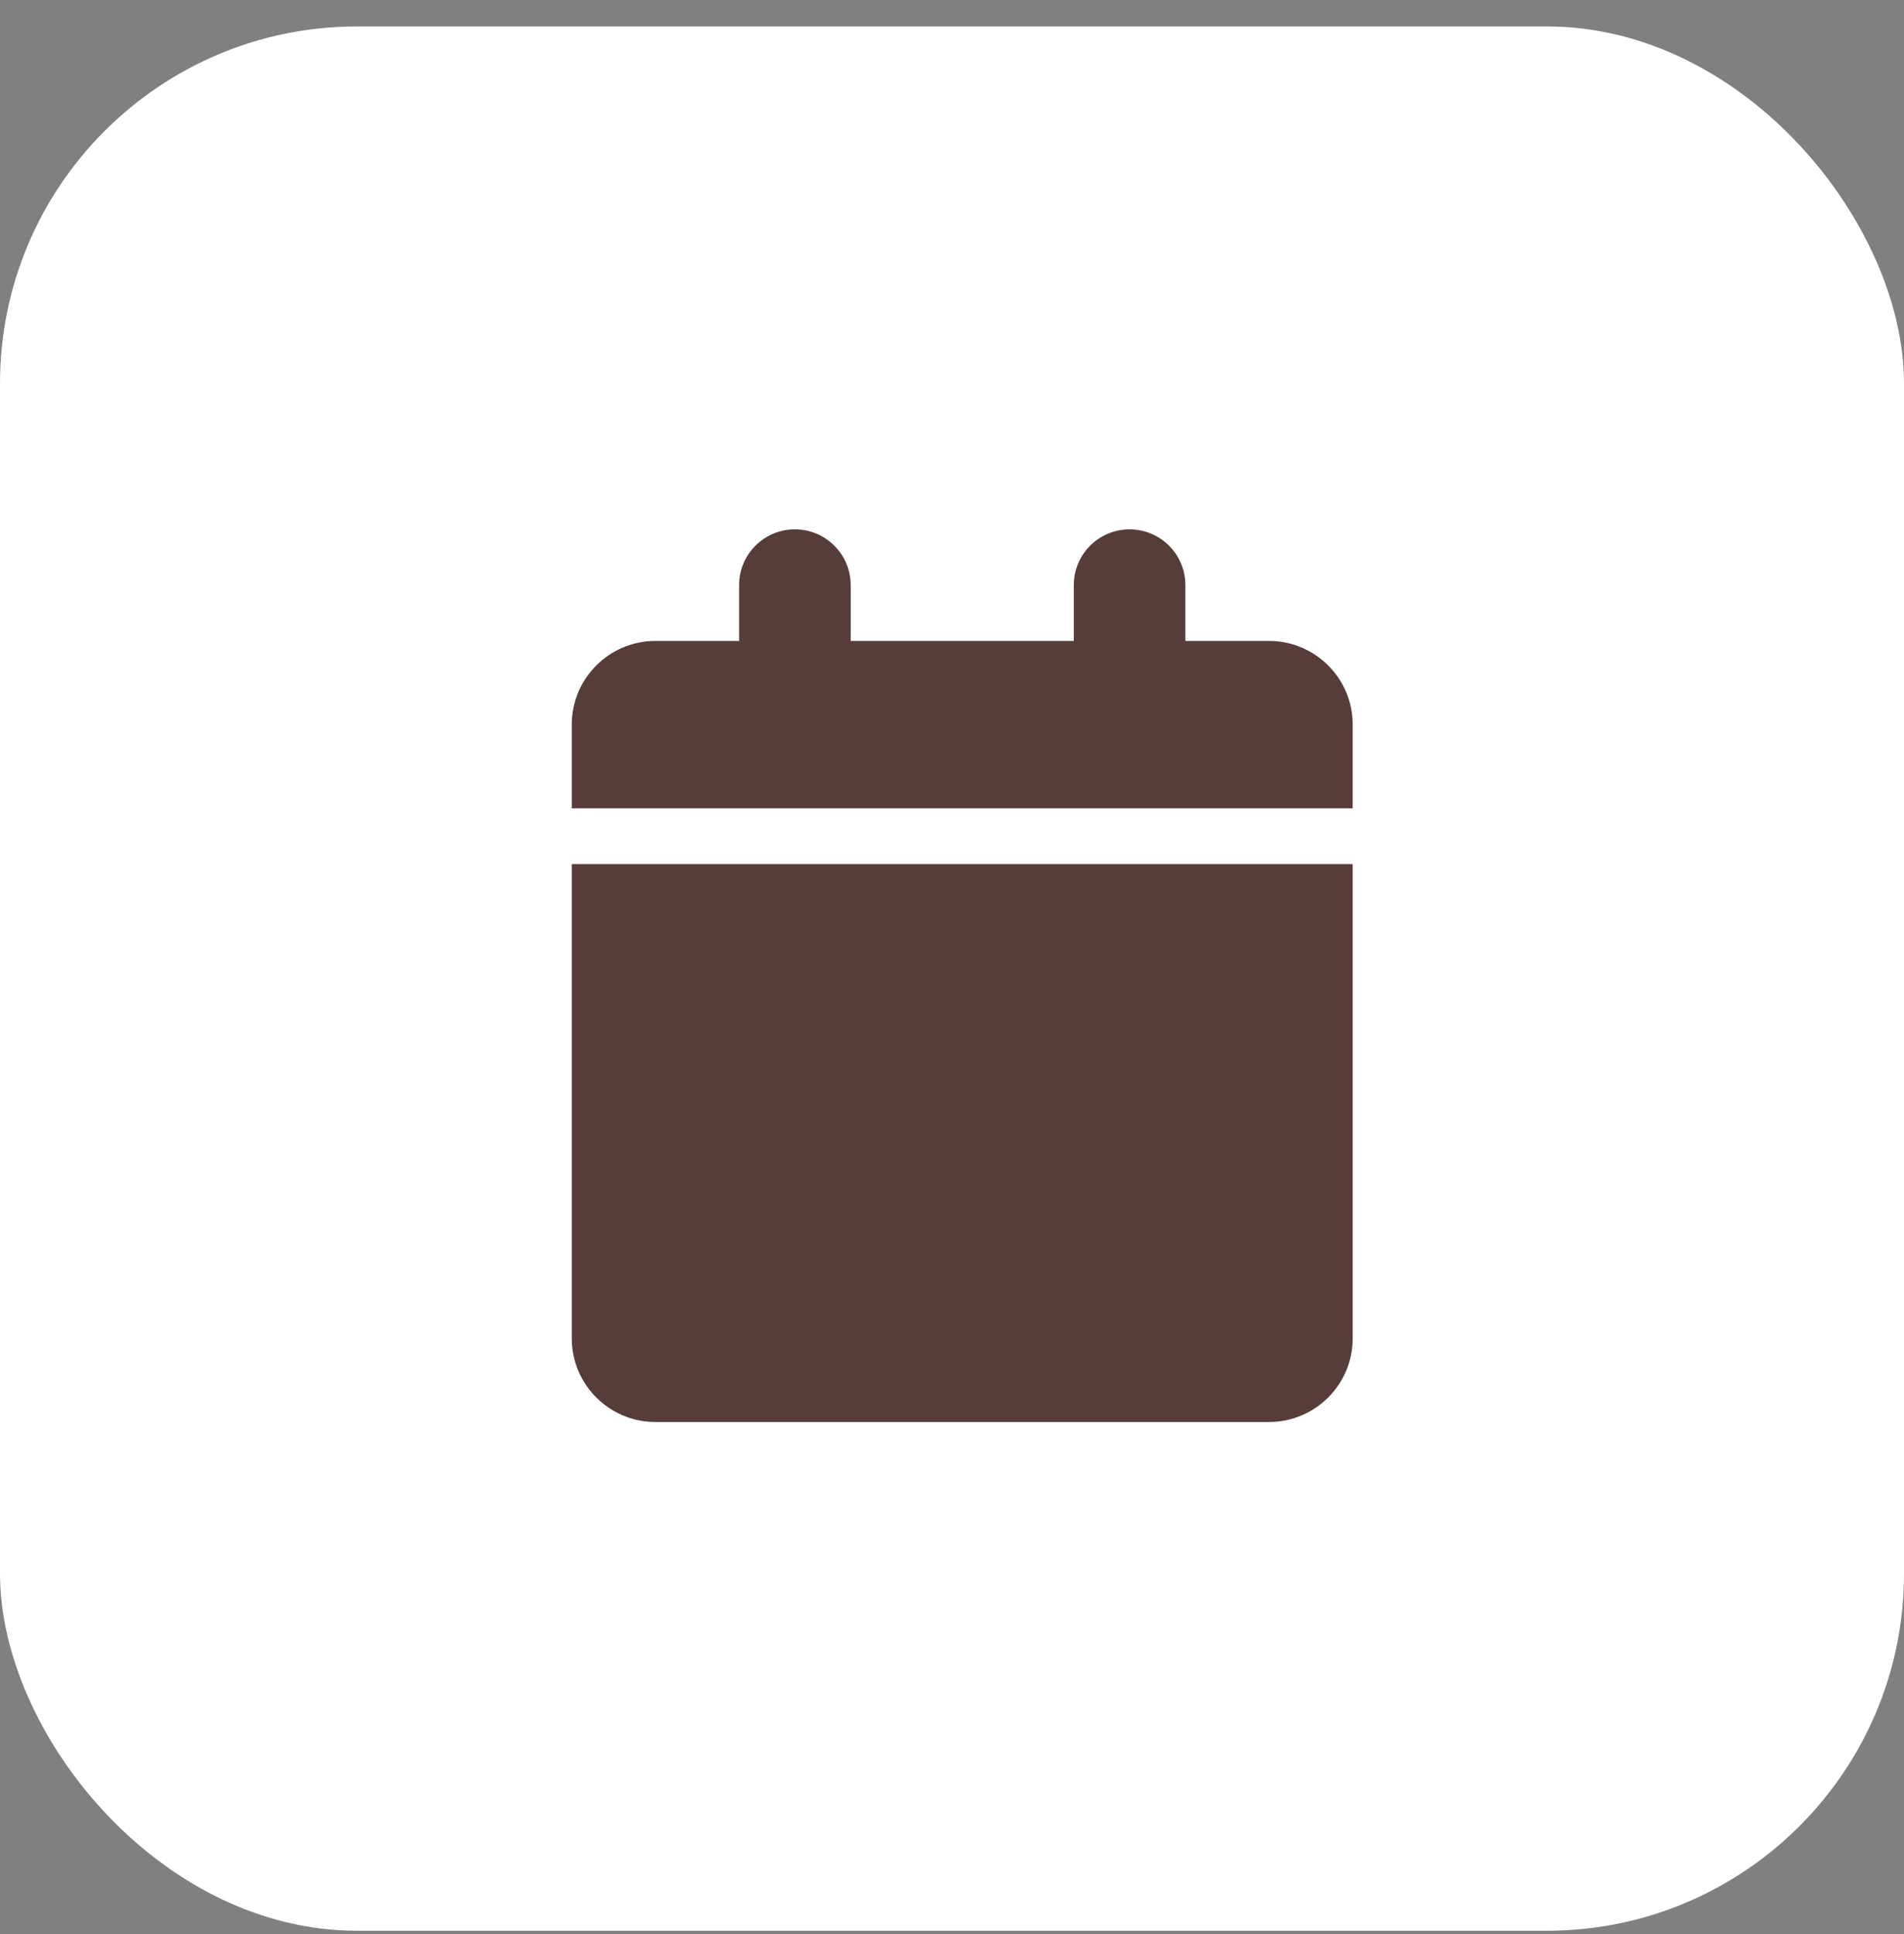 <svg width="64" height="65" viewBox="0 0 64 65" fill="none" xmlns="http://www.w3.org/2000/svg">
<rect x="0" y="0" width="64" height="65" fill="#808080" stroke="none"/>
<rect y="0.889" width="64" height="64" rx="12" fill="white"/>
<g clip-path="url(#clip0_458_12823)">
<path d="M24.844 19.666V21.541H22.031C20.479 21.541 19.219 22.801 19.219 24.354V27.166H45.469V24.354C45.469 22.801 44.209 21.541 42.656 21.541H39.844V19.666C39.844 18.629 39.006 17.791 37.969 17.791C36.932 17.791 36.094 18.629 36.094 19.666V21.541H28.594V19.666C28.594 18.629 27.756 17.791 26.719 17.791C25.682 17.791 24.844 18.629 24.844 19.666ZM45.469 29.041H19.219V44.979C19.219 46.532 20.479 47.791 22.031 47.791H42.656C44.209 47.791 45.469 46.532 45.469 44.979V29.041Z" fill="#563D39"/>
</g>
<defs>
<clipPath id="clip0_458_12823">
<rect width="26.25" height="30" fill="white" transform="translate(19.219 17.791)"/>
</clipPath>
</defs>
</svg>
